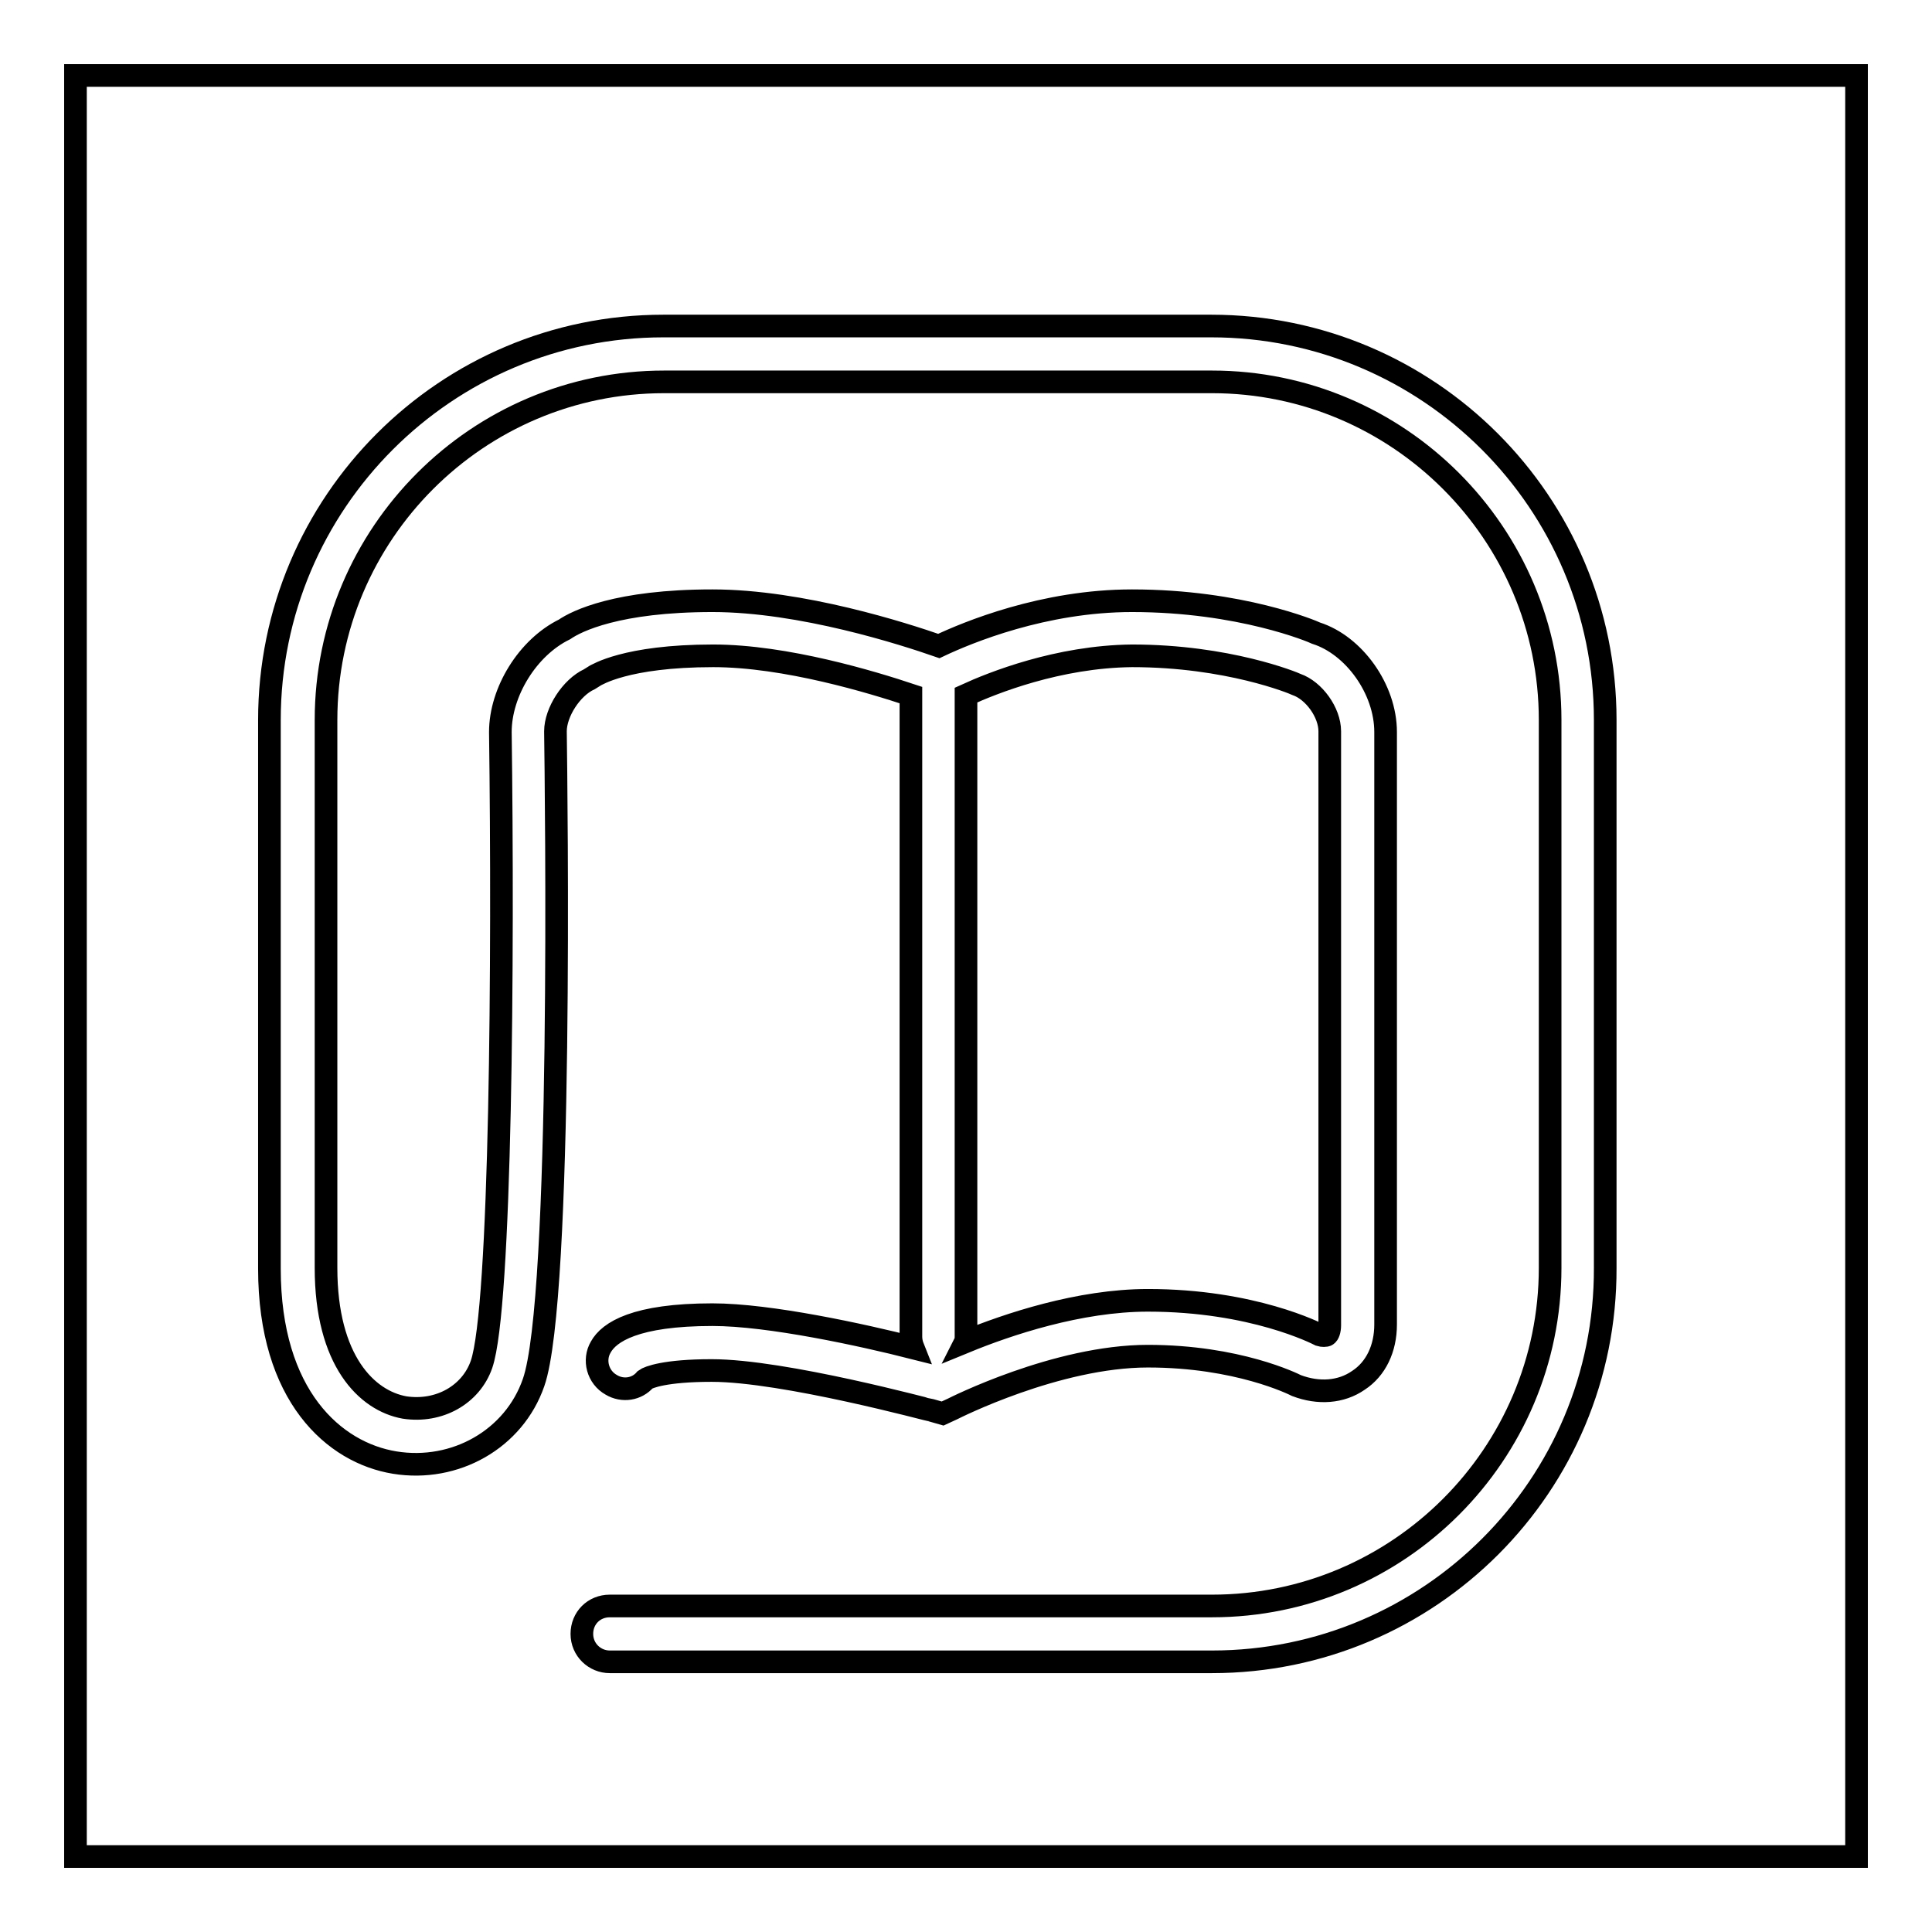 <?xml version="1.0" encoding="utf-8"?>
<!-- Svg Vector Icons : http://www.onlinewebfonts.com/icon -->
<!DOCTYPE svg PUBLIC "-//W3C//DTD SVG 1.1//EN" "http://www.w3.org/Graphics/SVG/1.1/DTD/svg11.dtd">
<svg version="1.1" xmlns="http://www.w3.org/2000/svg" xmlns:xlink="http://www.w3.org/1999/xlink" x="0px" y="0px" viewBox="0 0 256 256" enable-background="new 0 0 256 256" xml:space="preserve">
<g><g><path stroke-width="3" fill-opacity="0" stroke="#000000"  d="M10,10h236v236H10V10L10,10z"/><path stroke-width="3" fill-opacity="0" stroke="#000000"  d="M160.6,220.2H80.8c-2,0-3.7-1.6-3.7-3.7s1.6-3.7,3.7-3.7h79.8c24.7,0,44.8-20.1,44.8-44.8V95.4c0-24.7-20.1-44.8-44.8-44.8H88c-24.7,0-44.8,20.1-44.8,44.8V168c0,12.3,5.4,17.6,10.4,18.5c4.6,0.7,8.8-1.7,10.2-5.7c2.6-7.5,2.9-54.2,2.5-83.8c0-5.3,3.6-11.2,8.5-13.6c1.6-1.1,7-3.8,19.6-3.8c11.8,0,25.4,4.4,30,6c3.8-1.8,13.9-6,25.6-6c14.4,0,24,4.1,24.4,4.3c5,1.6,9.2,7.4,9.2,13.1v78.5c0,3.2-1.3,5.9-3.6,7.4c-2.3,1.6-5.3,1.8-8.2,0.7c-0.4-0.2-7.8-3.9-19.7-3.9c-12.1,0-25.7,6.9-25.9,7l-1.3,0.6l-1.4-0.4c-0.2,0-19.6-5.3-29.2-5.3c-6.2,0-8.4,0.9-8.8,1.2c-1.1,1.3-3,1.6-4.5,0.7c-1.8-1-2.4-3.3-1.4-5c1.1-2,4.6-4.3,14.8-4.3c7.6,0,19.9,2.7,26.6,4.4c-0.2-0.5-0.3-1-0.3-1.5V92.3c0,0,0-0.1,0-0.2c-5.1-1.7-16.6-5.2-26.2-5.2c-11.7,0-15.5,2.6-15.6,2.6L78.1,90c-2.4,1.1-4.5,4.4-4.5,6.9c0.1,7.6,1,75.2-2.9,86.3c-2.6,7.5-10.4,11.9-18.4,10.6c-8-1.3-16.6-8.8-16.6-25.7V95.4c0-28.8,23.4-52.2,52.2-52.2h72.6c28.8,0,52.2,23.4,52.2,52.2V168C212.8,196.8,189.4,220.2,160.6,220.2z M128,92.1c0,0.1,0,0.2,0,0.2v84.8c0,0.2,0,0.5-0.1,0.7c5.6-2.3,15.1-5.5,24.2-5.5c13.9,0,22.4,4.4,22.8,4.6c0.3,0.1,0.8,0.1,0.9,0c0.2-0.1,0.4-0.6,0.4-1.3V96.9c0-2.5-2.1-5.4-4.4-6.2c-0.4-0.2-9.1-3.8-21.8-3.8C140.2,87,131.5,90.5,128,92.1z"/></g></g>
</svg>